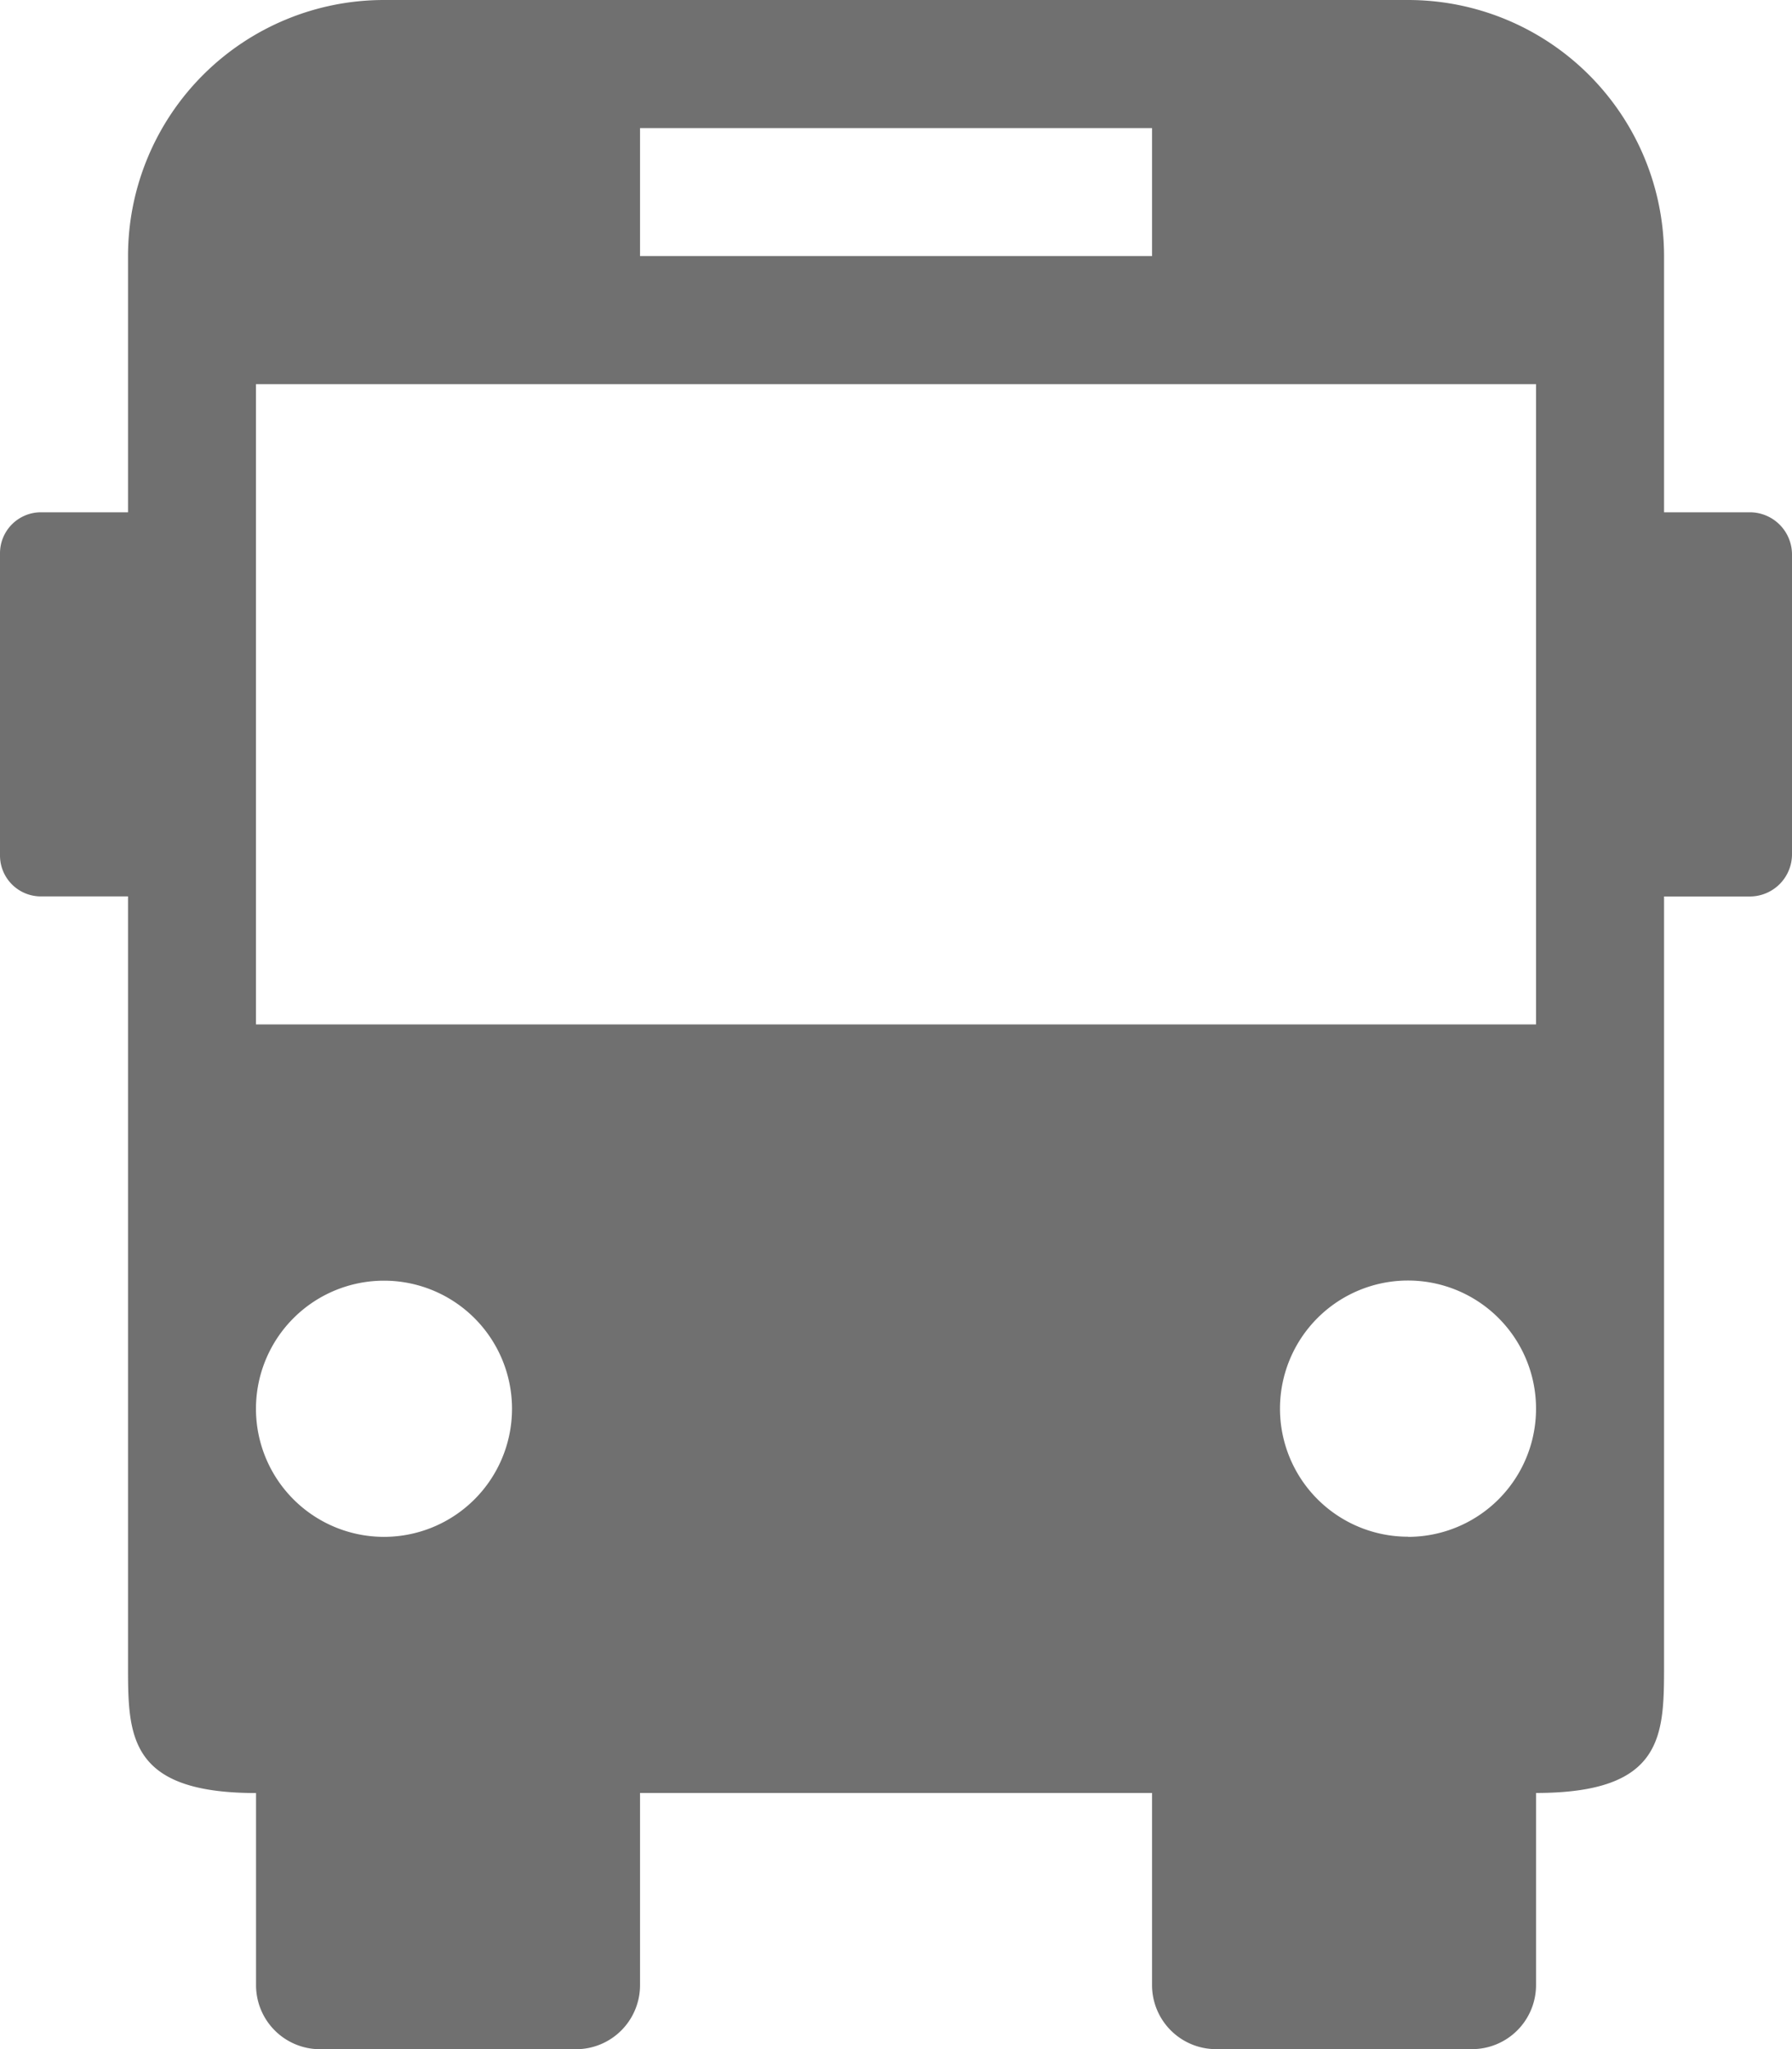 <svg xmlns="http://www.w3.org/2000/svg" width="24.328" height="27.804" viewBox="0 0 24.328 27.804">
  <path id="Buss" d="M24.755,6.951H23.591V3.475A3.475,3.475,0,0,0,20.115,0H6.213A3.475,3.475,0,0,0,2.738,3.475V6.951H1.556A.556.556,0,0,0,1,7.507v4.1a.555.555,0,0,0,.556.556H2.738V22.591c0,.956,0,1.738,1.738,1.738v2.607a.869.869,0,0,0,.869.869H8.82a.869.869,0,0,0,.869-.869V24.328H16.64v2.607a.869.869,0,0,0,.869.869h3.475a.869.869,0,0,0,.869-.869V24.328c1.738,0,1.738-.782,1.738-1.738V12.164h1.164a.573.573,0,1,0-.573-.573.573.573,0,0,0,.573.573.573.573,0,0,0,.573-.573V7.524A.573.573,0,0,0,24.755,6.951ZM9.689,1.738H16.64V3.475H9.689ZM6.213,20.853a1.738,1.738,0,1,1,1.738-1.738A1.738,1.738,0,0,1,6.213,20.853ZM4.475,13.9V5.213H21.853V13.9Zm15.64,6.951a1.738,1.738,0,1,1,1.738-1.738A1.738,1.738,0,0,1,20.115,20.853Z" transform="translate(-1)" fill="#707070"/>
</svg>
